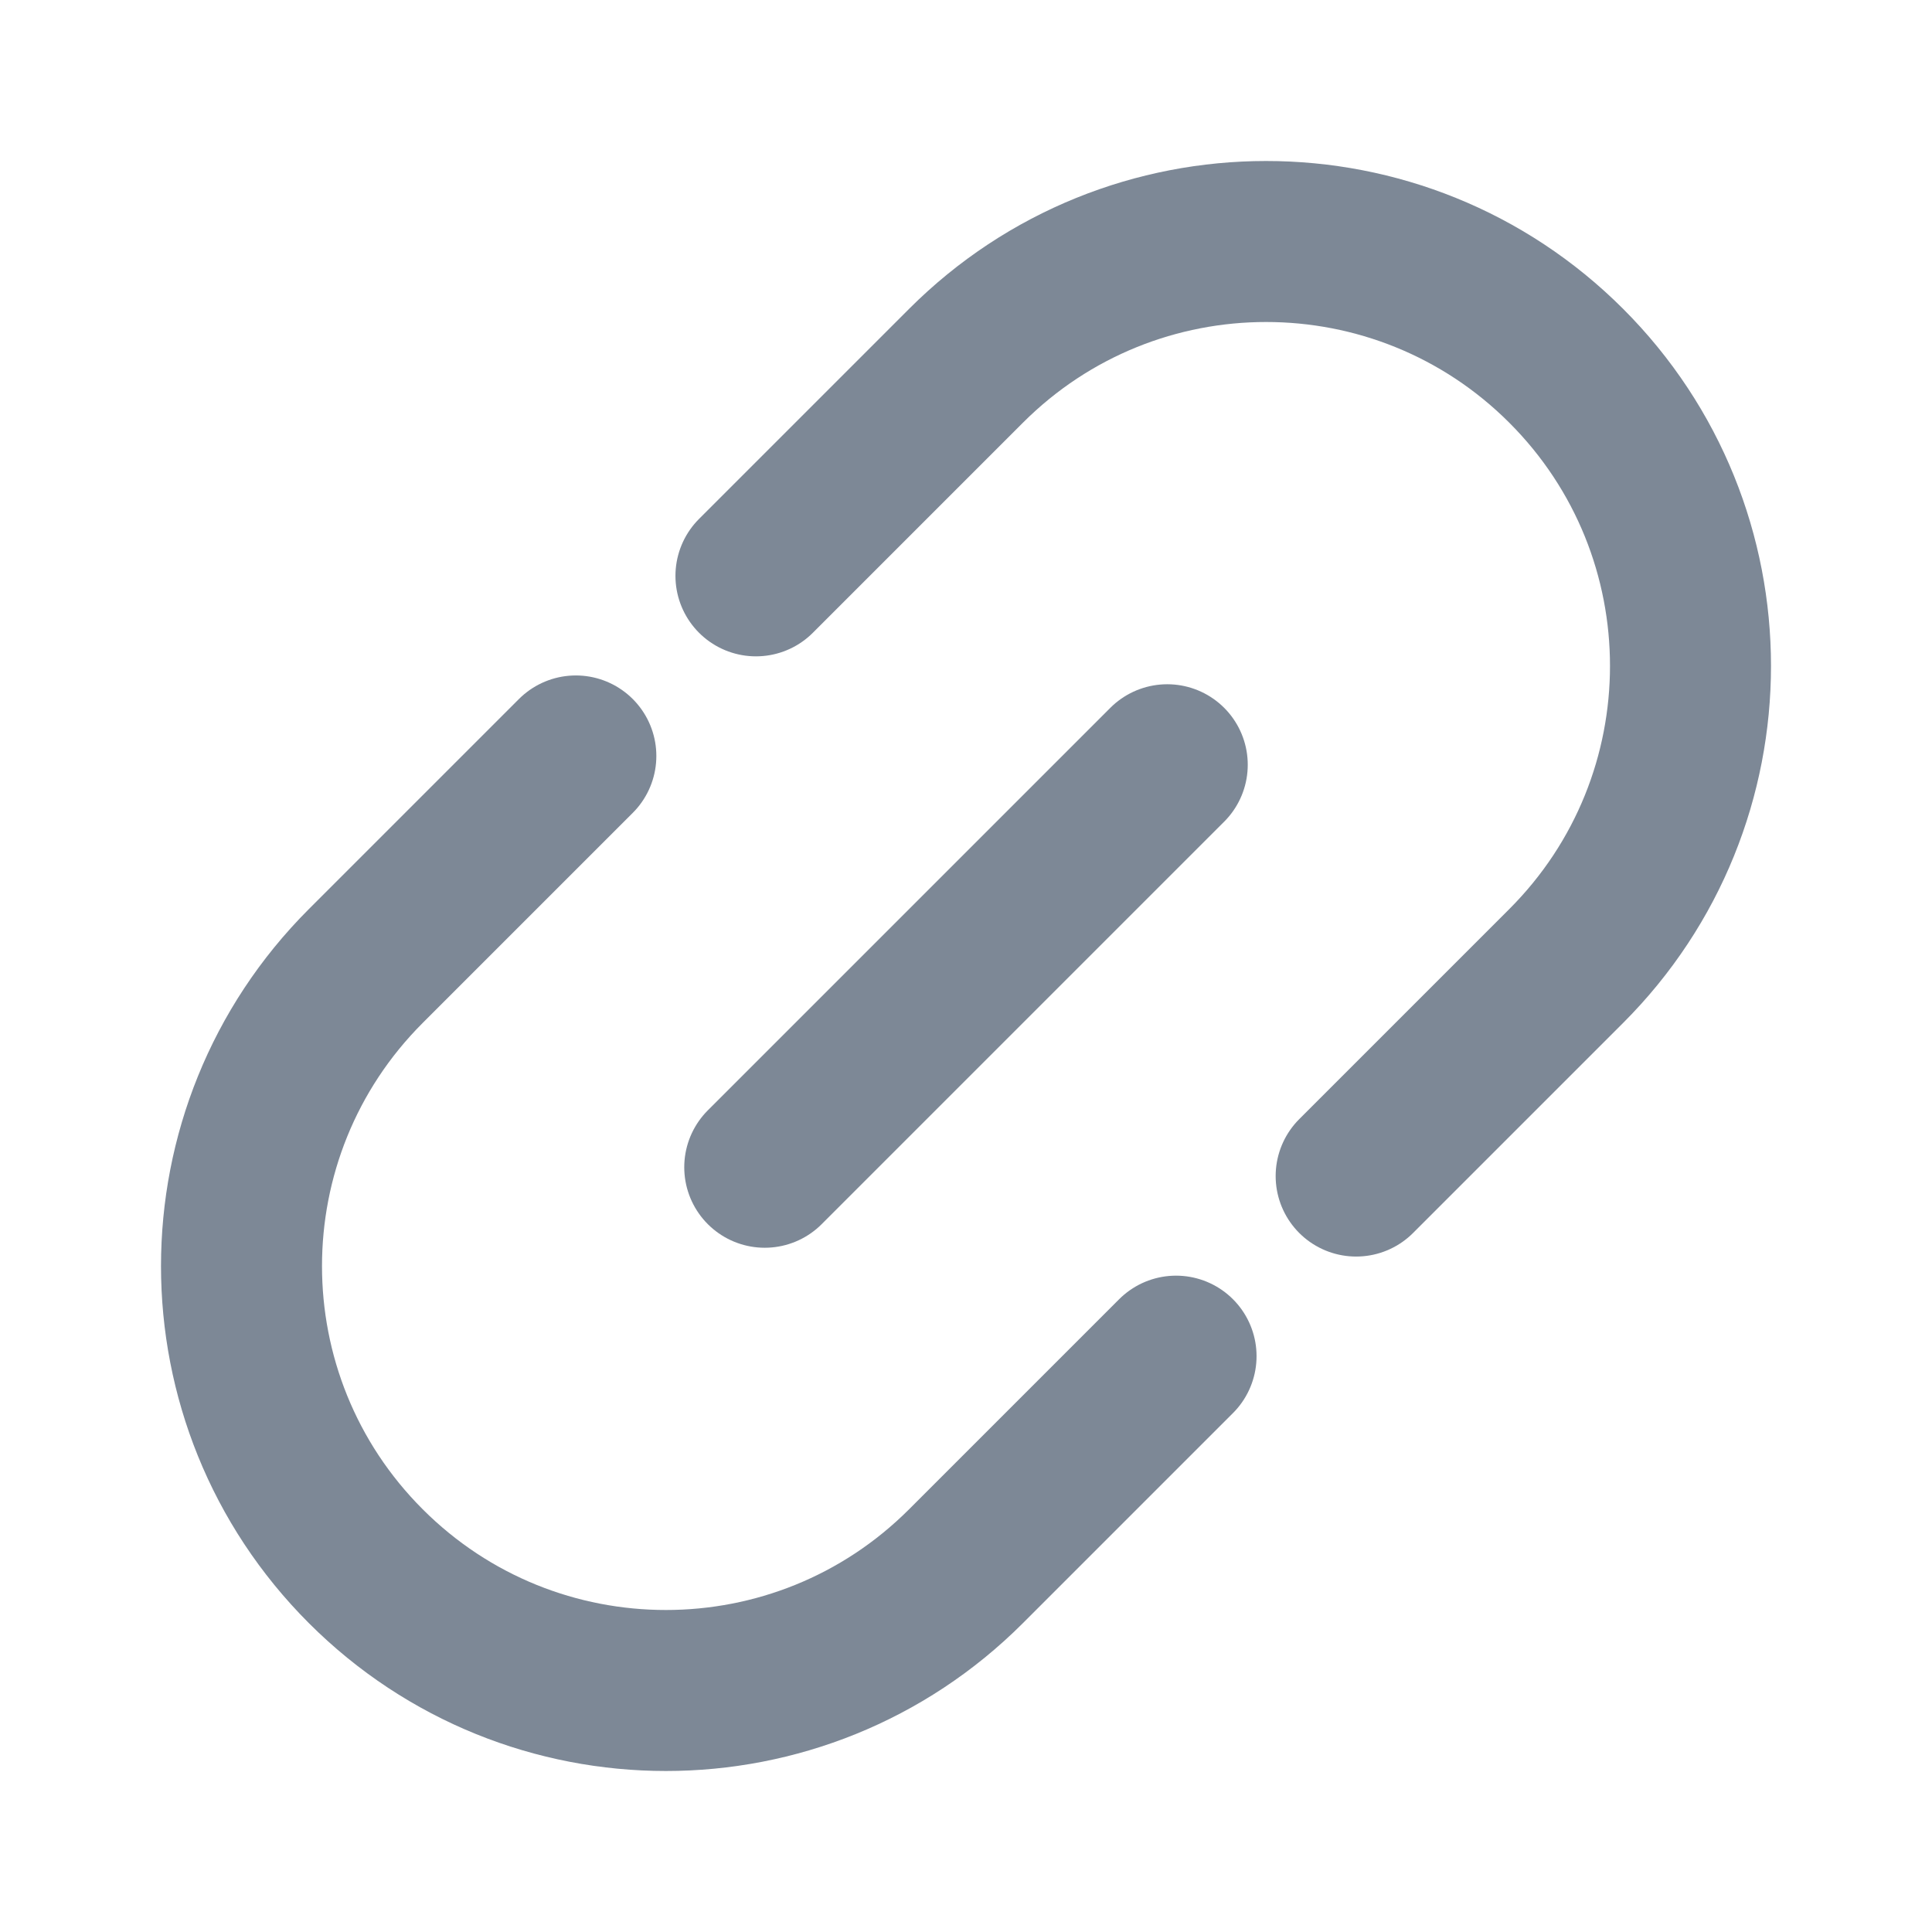 <svg width="18" height="18" viewBox="0 0 18 18" fill="none" xmlns="http://www.w3.org/2000/svg">
<path d="M7.125 10.875L10.875 7.125" stroke="#7D8896" stroke-width="1.5" stroke-linecap="round"/>
<path d="M12.635 10.957L14.592 9C16.136 7.456 16.136 4.952 14.592 3.408C13.048 1.864 10.544 1.864 9 3.408L7.043 5.365M10.957 12.635L9 14.592C7.456 16.136 4.952 16.136 3.408 14.592C1.864 13.048 1.864 10.544 3.408 9L5.365 7.043" stroke="#7D8896" stroke-width="1.5" stroke-linecap="round"/>
</svg>

